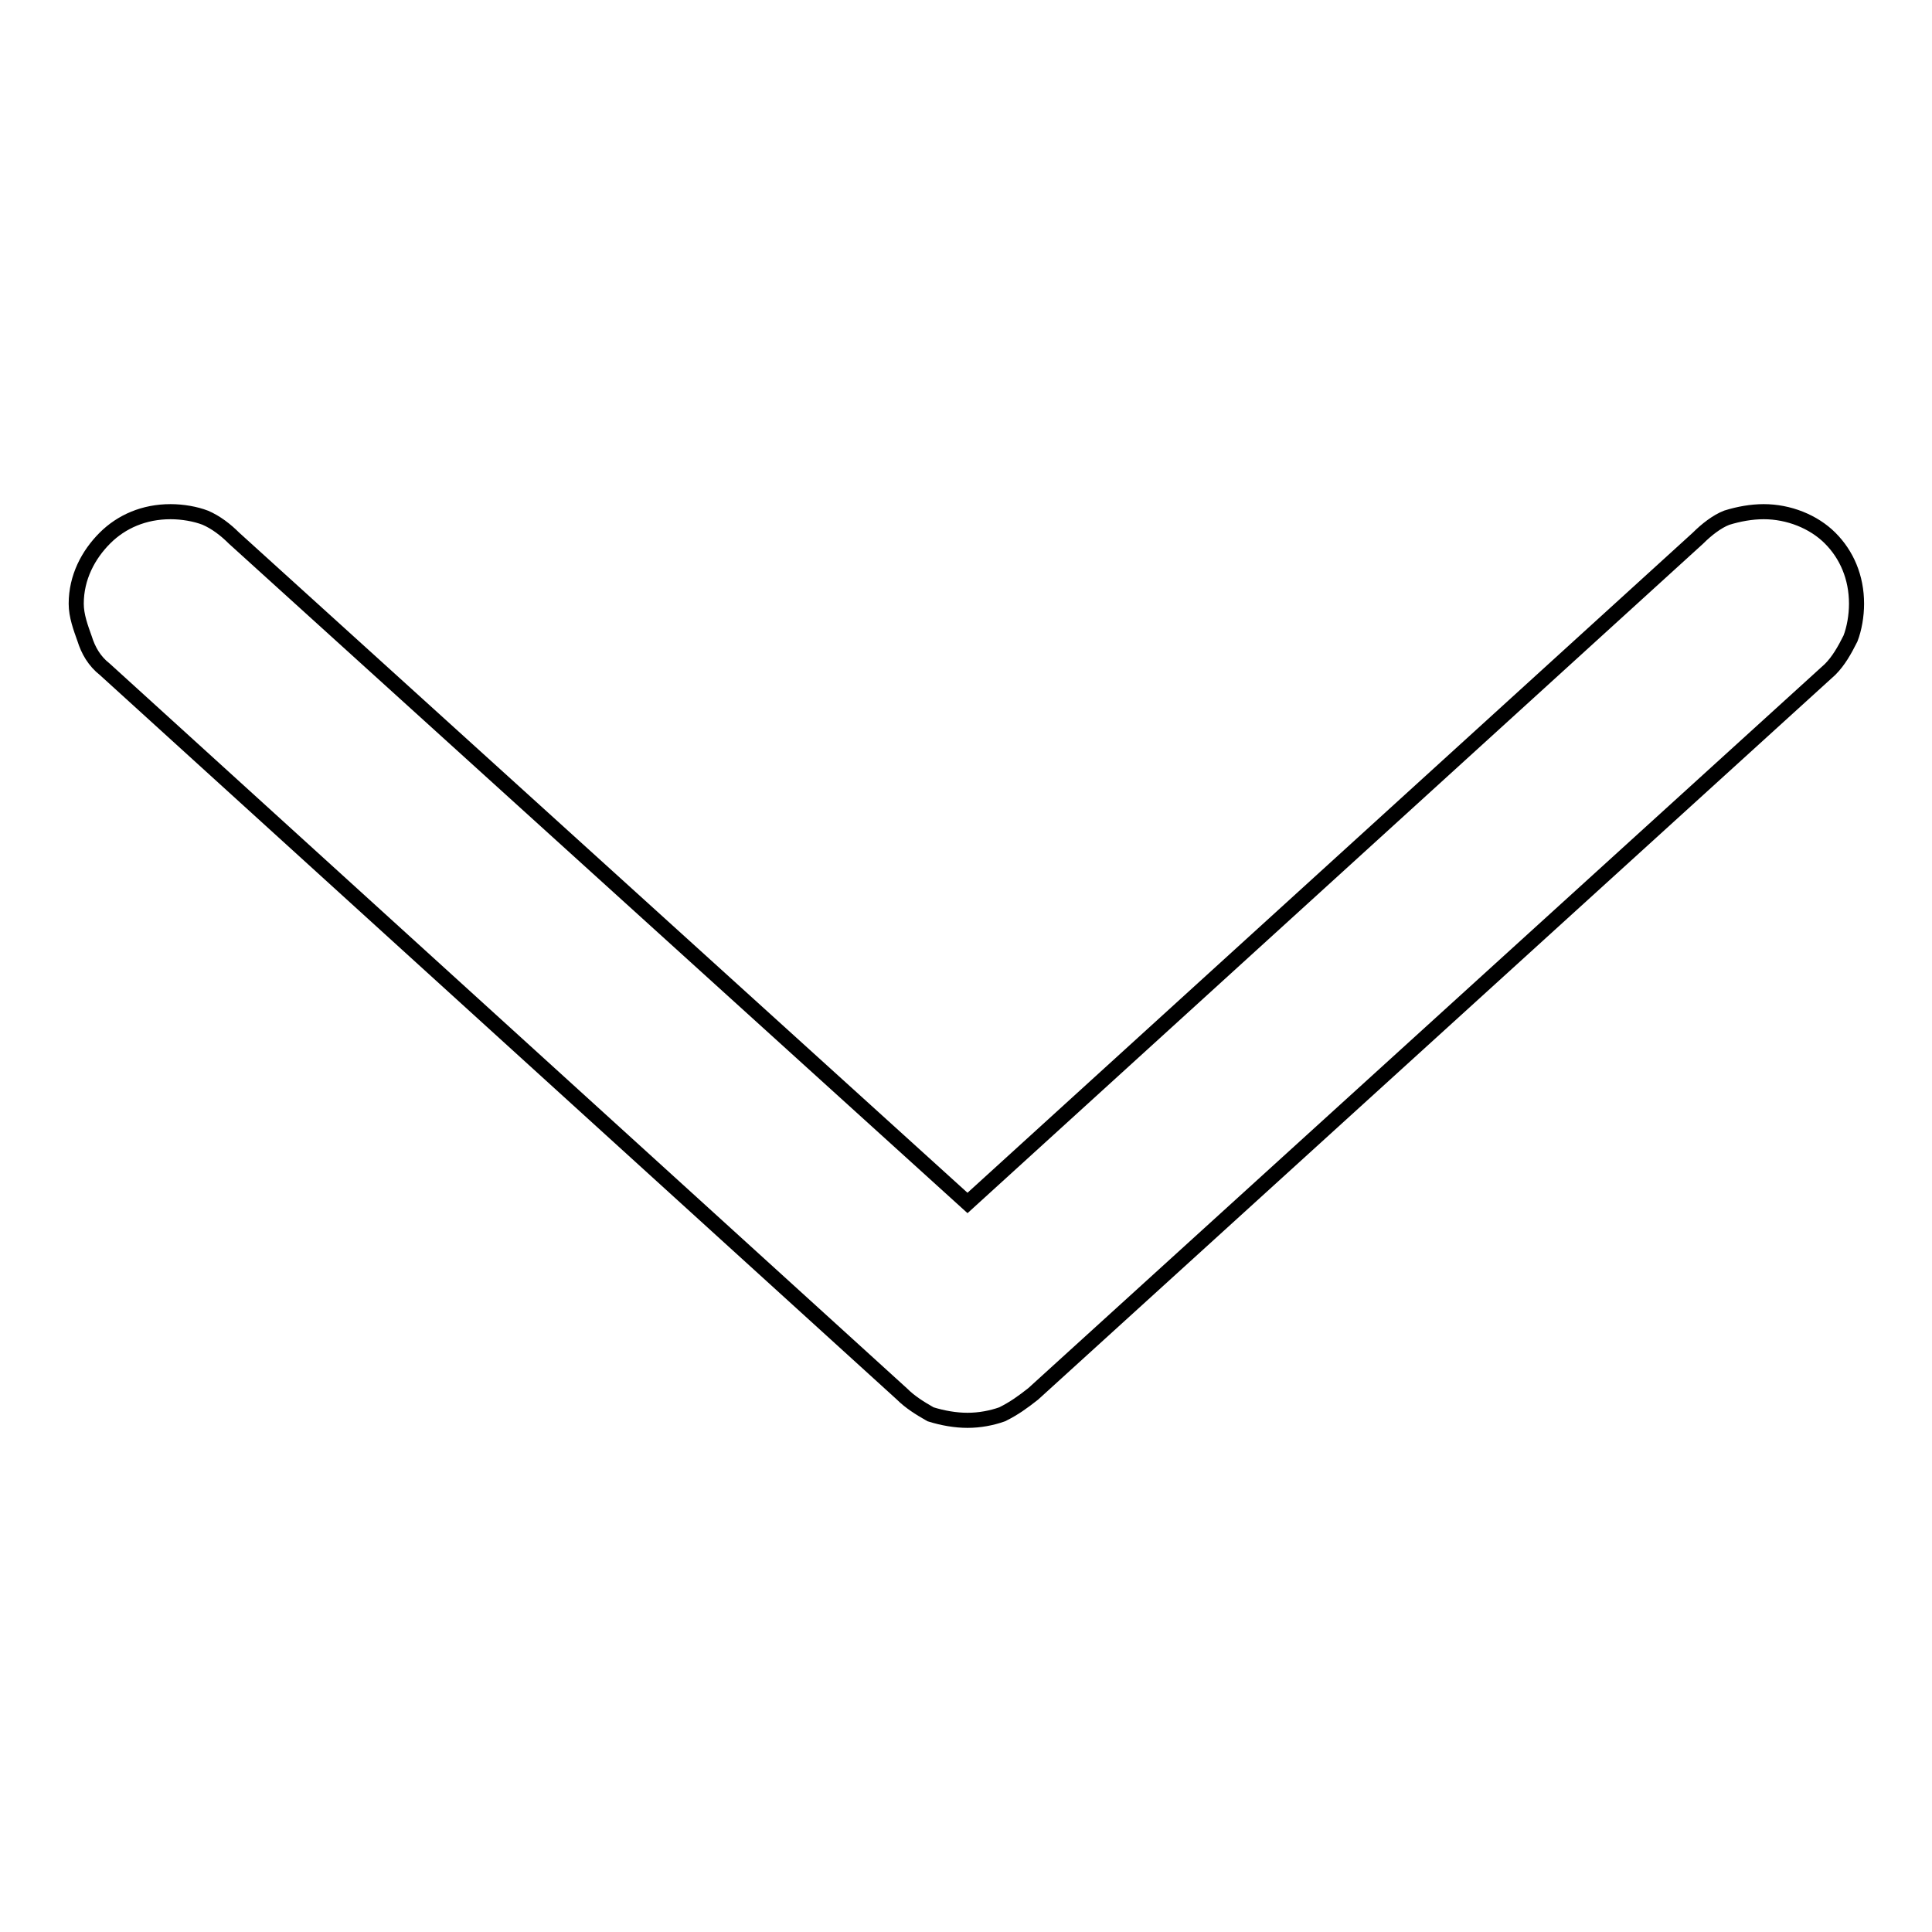 <?xml version="1.0" encoding="utf-8"?>
<!-- Svg Vector Icons : http://www.onlinewebfonts.com/icon -->
<!DOCTYPE svg PUBLIC "-//W3C//DTD SVG 1.1//EN" "http://www.w3.org/Graphics/SVG/1.1/DTD/svg11.dtd">
<svg version="1.1" xmlns="http://www.w3.org/2000/svg" xmlns:xlink="http://www.w3.org/1999/xlink" x="0px" y="0px" viewBox="0 0 256 256" enable-background="new 0 0 256 256" xml:space="preserve">
<g> <path stroke-width="2" fill-opacity="0" stroke="#000000"  d="M242.5,71.3c2.2,2.2,3.5,5.2,3.5,8.7l0,0c0,1.6-0.3,3.3-0.8,4.6c-0.8,1.6-1.6,3-2.7,4.1l0,0l-105.6,96 c-1.4,1.1-2.5,1.9-4.1,2.7c-1.4,0.5-3,0.8-4.6,0.8c-1.6,0-3.3-0.3-4.9-0.8c-1.4-0.8-2.7-1.6-3.8-2.7l-105.6-96l0,0 c-1.4-1.1-2.2-2.5-2.7-4.1c-0.5-1.4-1.1-3-1.1-4.6c0-3.5,1.6-6.5,3.8-8.7l0,0c2.2-2.2,5.2-3.5,8.7-3.5c1.6,0,3.3,0.3,4.6,0.8 c1.4,0.6,2.7,1.6,3.8,2.7l97.2,88.1L225,71.3c1.1-1.1,2.5-2.2,3.8-2.7c1.6-0.5,3.3-0.8,4.9-0.8C237,67.8,240.3,69.1,242.5,71.3 L242.5,71.3z"/></g>
</svg>